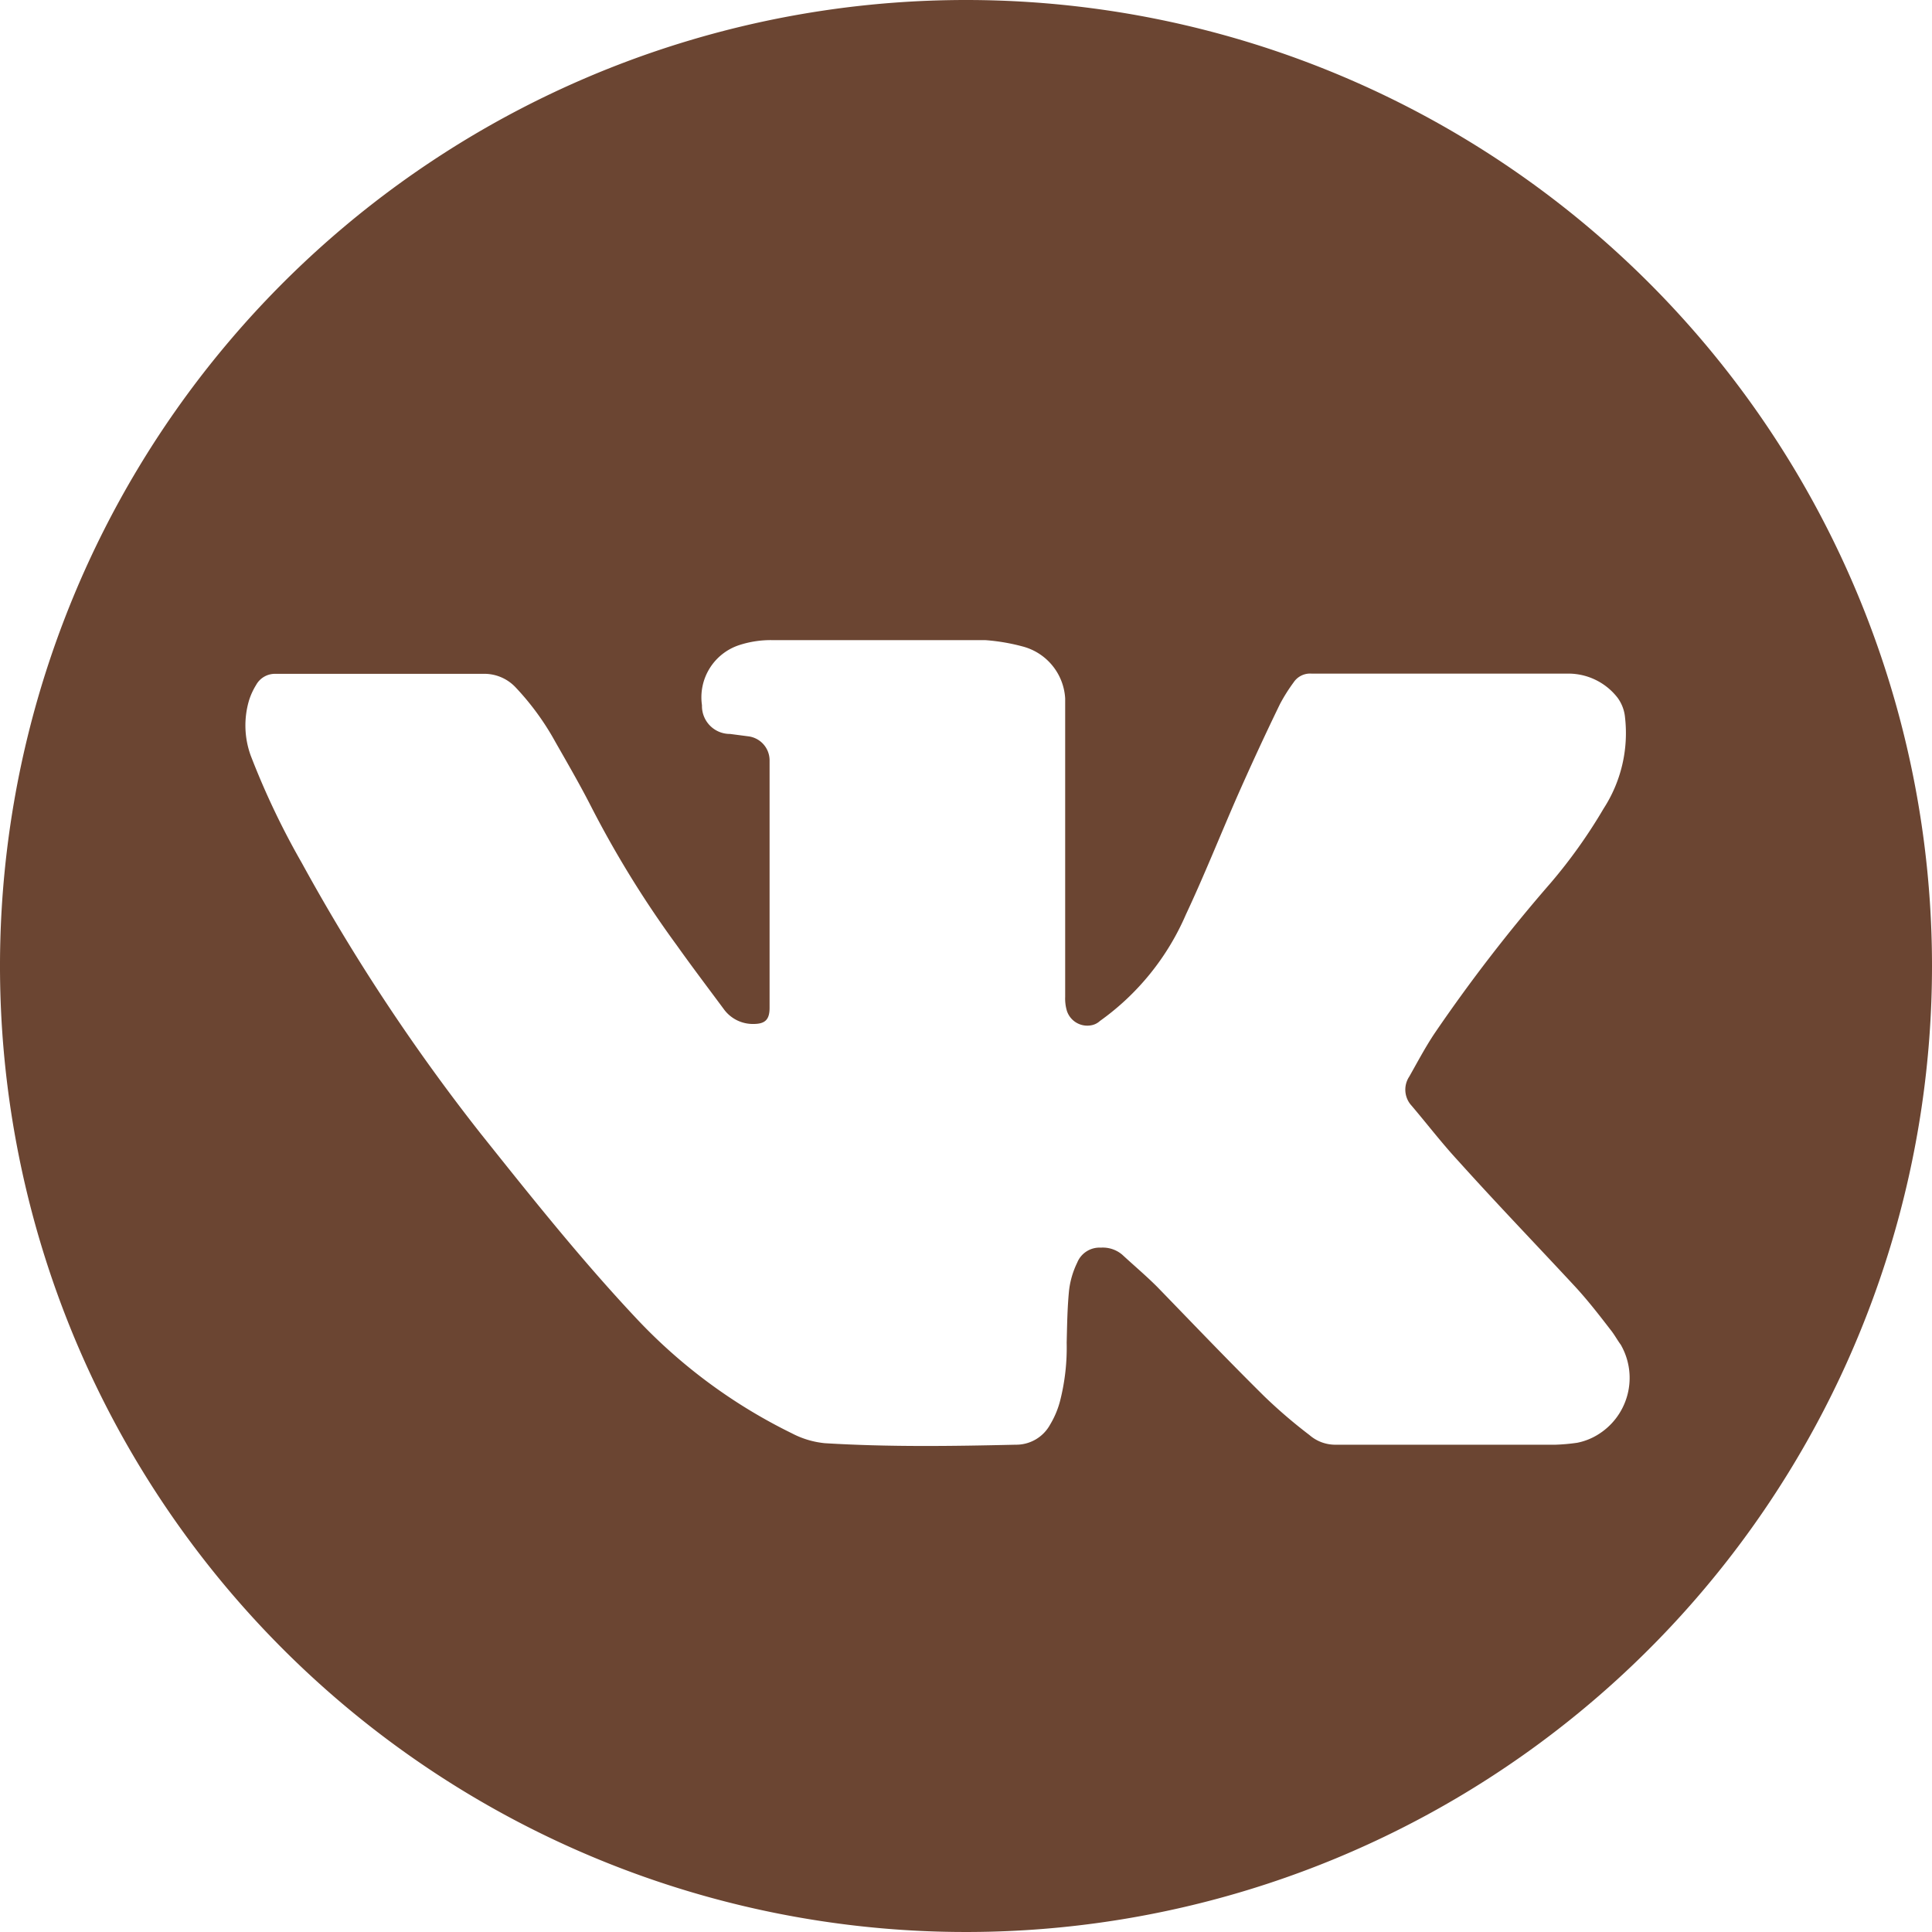<?xml version="1.0" encoding="UTF-8"?> <svg xmlns="http://www.w3.org/2000/svg" id="Слой_2" data-name="Слой 2" viewBox="0 0 90 90"> <defs> <style> .cls-1 { fill: #6b4532; } </style> </defs> <path class="cls-1" d="M50,5A45,45,0,1,0,95,50,45,45,0,0,0,50,5ZM79.37,71.87a2.89,2.89,0,0,1-.9.34h0a9.12,9.12,0,0,1-1,.09H67.25A1.83,1.83,0,0,1,66,71.85a23.77,23.77,0,0,1-2.09-1.79c-1.7-1.68-3.35-3.41-5-5.11-.53-.53-1.09-1-1.63-1.5a1.4,1.4,0,0,0-1-.33,1.12,1.12,0,0,0-1.1.7,4,4,0,0,0-.38,1.3c-.08.81-.09,1.62-.11,2.43a10.07,10.07,0,0,1-.3,2.68,4.16,4.16,0,0,1-.47,1.13,1.8,1.8,0,0,1-1.61.94c-3,.07-5.92.11-8.88-.07a4.16,4.16,0,0,1-1.54-.46,25,25,0,0,1-7.29-5.4c-2.57-2.74-4.9-5.67-7.23-8.59A91.33,91.33,0,0,1,19.06,45.2a36.31,36.31,0,0,1-2.38-5,4.11,4.11,0,0,1-.08-2.57,3.13,3.13,0,0,1,.33-.72,1,1,0,0,1,.91-.52H27.5A2,2,0,0,1,29,37a12.37,12.37,0,0,1,1.87,2.56c.57,1,1.15,2,1.66,3a48.11,48.11,0,0,0,4,6.48c.71,1,1.47,2,2.21,3a1.67,1.67,0,0,0,1.36.66c.54,0,.75-.2.75-.75V40.4a1.13,1.13,0,0,0-1-1.1l-.84-.11a1.3,1.3,0,0,1-1.31-1.28v-.06a2.56,2.56,0,0,1,1.74-2.8A4.73,4.73,0,0,1,41,34.82h8.23c.56,0,1.12,0,1.67,0a9.23,9.23,0,0,1,1.72.29,2.66,2.66,0,0,1,2,2.43c0,.3,0,.6,0,.9v13a2,2,0,0,0,.08.65,1,1,0,0,0,1.19.66.8.8,0,0,0,.35-.19,11.84,11.84,0,0,0,4-4.95c.85-1.81,1.59-3.67,2.39-5.5.64-1.45,1.3-2.88,2-4.32a8.11,8.11,0,0,1,.63-1,.92.92,0,0,1,.84-.41H78a2.9,2.9,0,0,1,2.35,1.12,1.83,1.83,0,0,1,.35.92,6.46,6.46,0,0,1-1,4.25,24.18,24.18,0,0,1-2.48,3.48,74.9,74.9,0,0,0-5.4,7c-.42.63-.78,1.31-1.17,2a1.1,1.1,0,0,0,.11,1.36c.73.86,1.42,1.76,2.18,2.58,1.8,2,3.63,3.9,5.44,5.85.58.63,1.11,1.31,1.64,2,.18.22.31.47.48.7A3.1,3.1,0,0,1,79.37,71.87Z" transform="translate(-5 -5)"></path> </svg> 